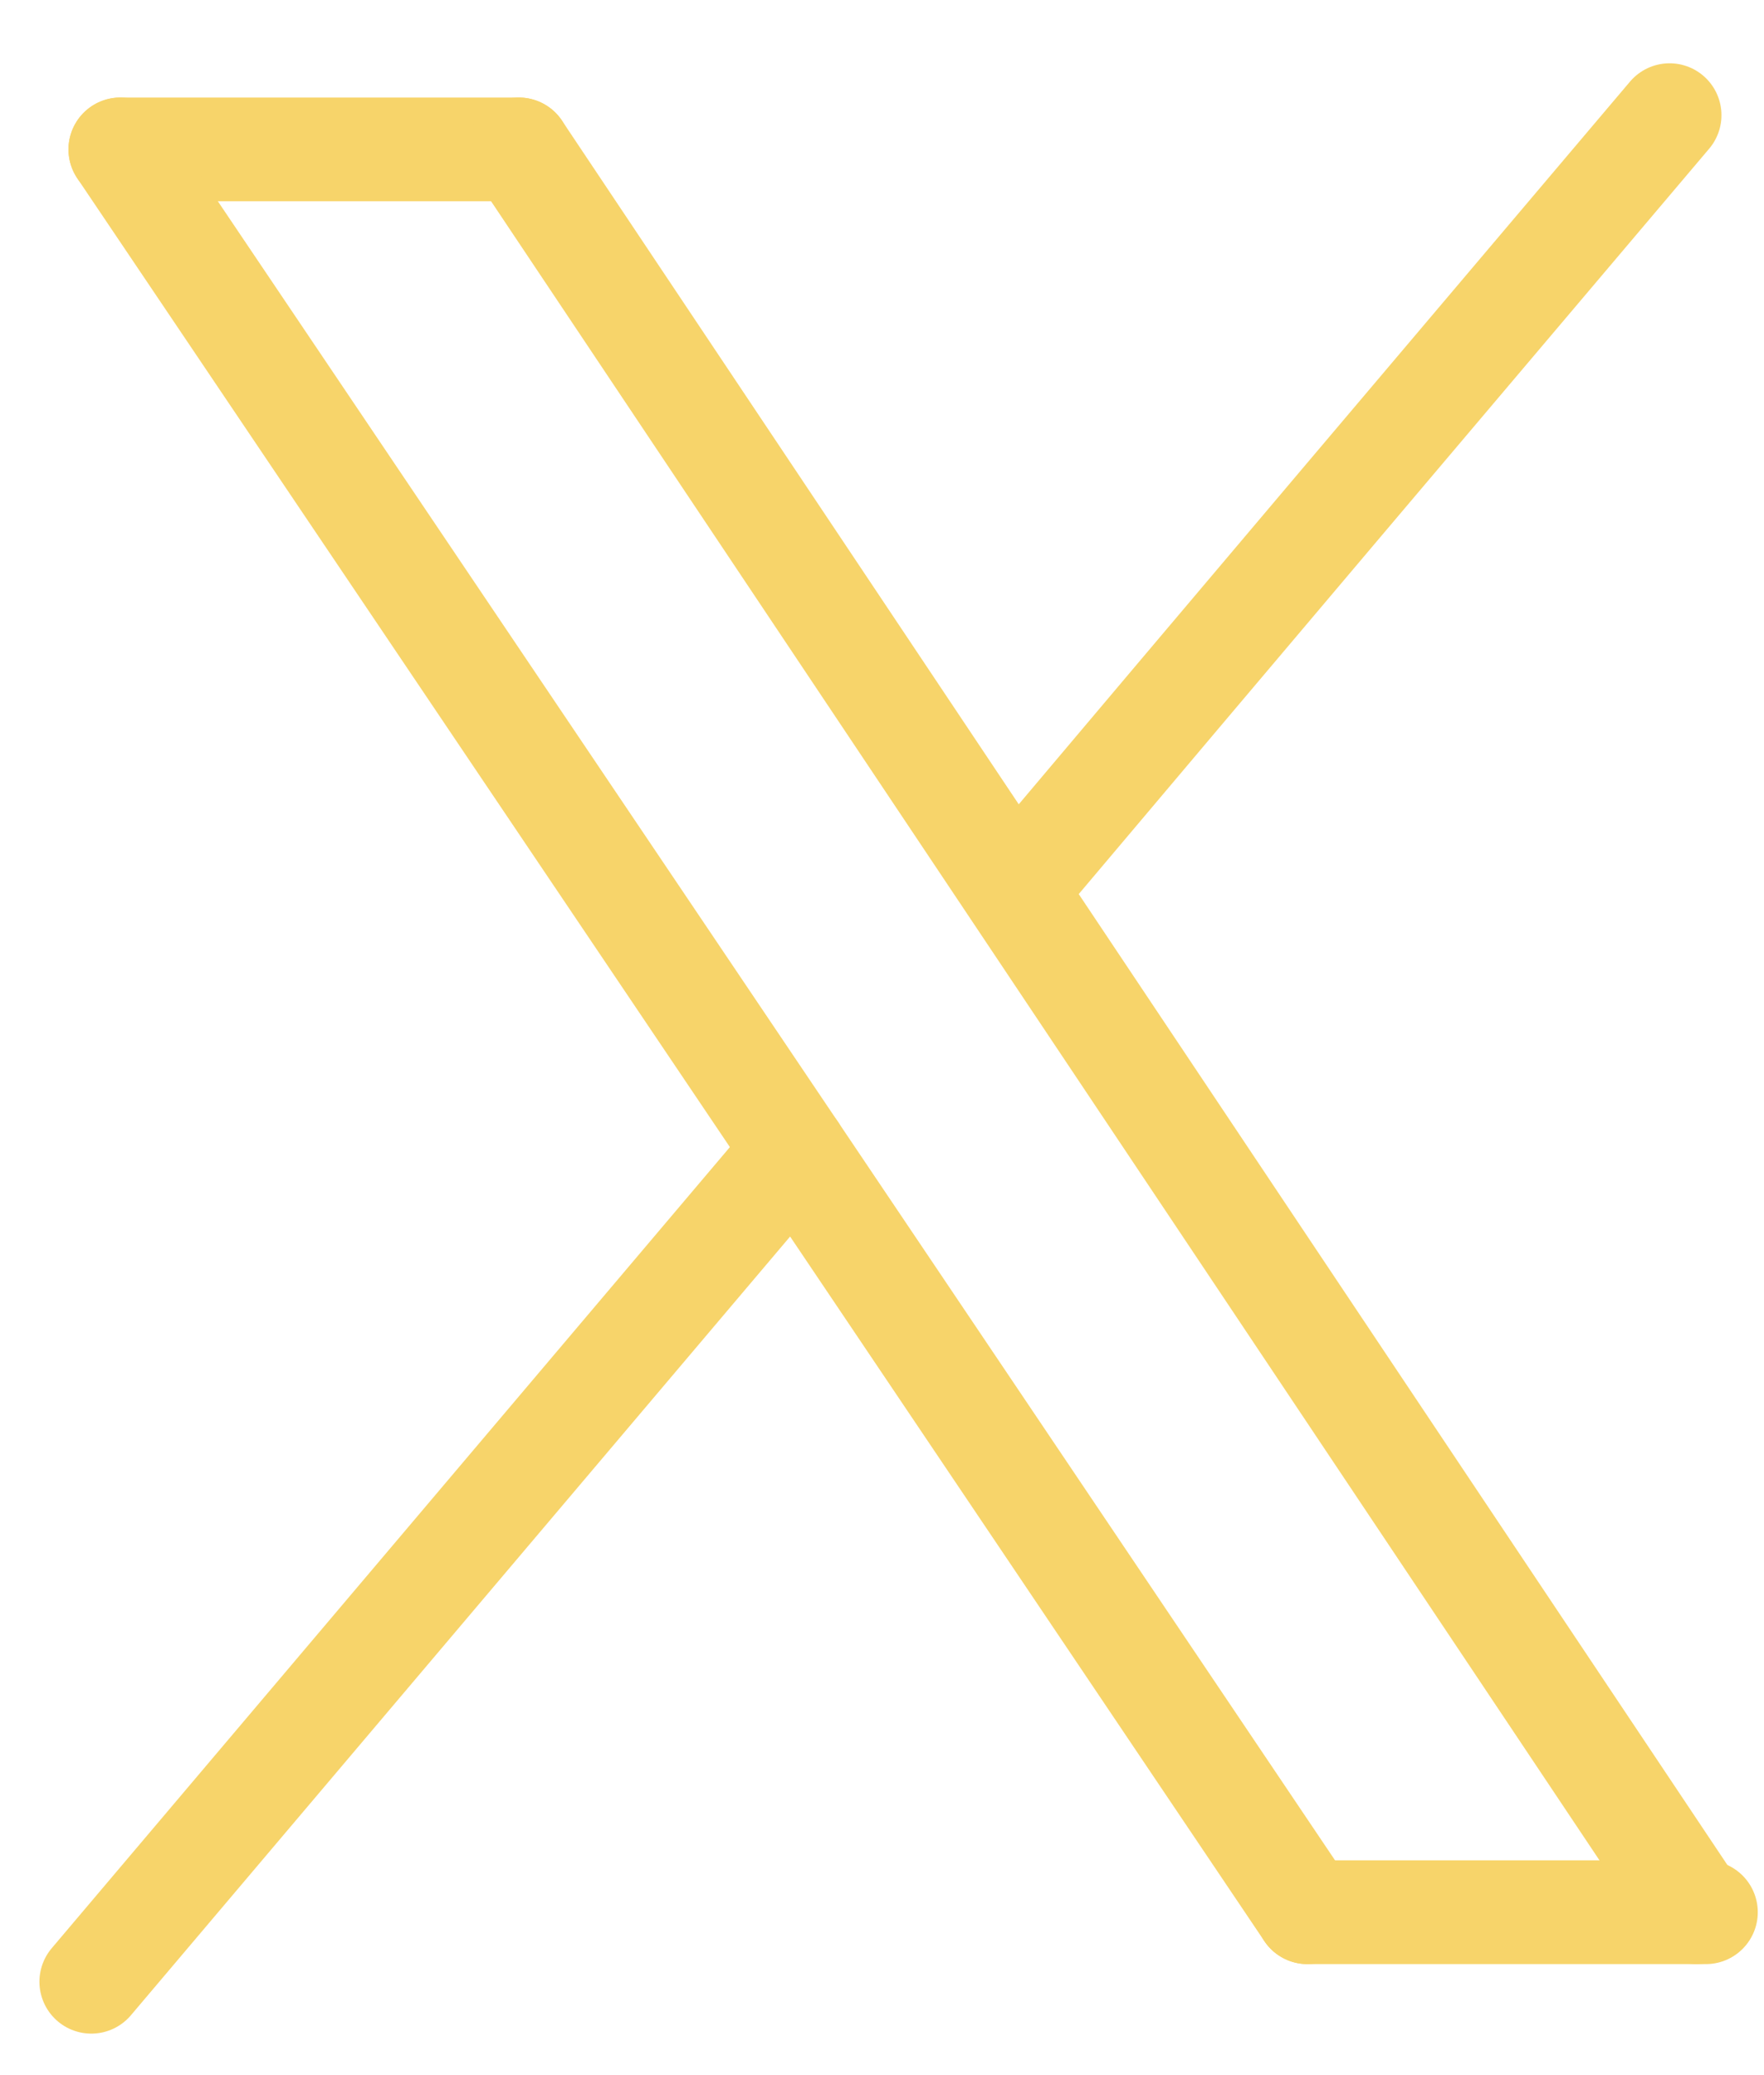 <svg width="17" height="20" viewBox="0 0 17 20" fill="none" xmlns="http://www.w3.org/2000/svg">
<path d="M16.09 1.11C13.99 3.59 11.89 6.07 9.79 8.56" stroke="#F7D46A" stroke-miterlimit="8" stroke-linecap="round" stroke-linejoin="round"/>
<path d="M7.66 11.09C5.4 13.76 3.14 16.43 0.88 19.1" stroke="#F7D46A" stroke-miterlimit="8" stroke-linecap="round" stroke-linejoin="round"/>
<path d="M1.16 1.44H5" stroke="#F7D46A" stroke-miterlimit="8" stroke-linecap="round" stroke-linejoin="round"/>
<path d="M12.6 18.43H16.44" stroke="#F7D46A" stroke-miterlimit="8" stroke-linecap="round" stroke-linejoin="round"/>
<path d="M5 1.44L16.35 18.43" stroke="#F7D46A" stroke-miterlimit="8" stroke-linecap="round" stroke-linejoin="round"/>
<path d="M12.6 18.43C10.95 15.98 9.31 13.54 7.66 11.09C5.49 7.87 3.33 4.66 1.16 1.44" stroke="#F7D46A" stroke-miterlimit="8" stroke-linecap="round" stroke-linejoin="round"/>
</svg>

